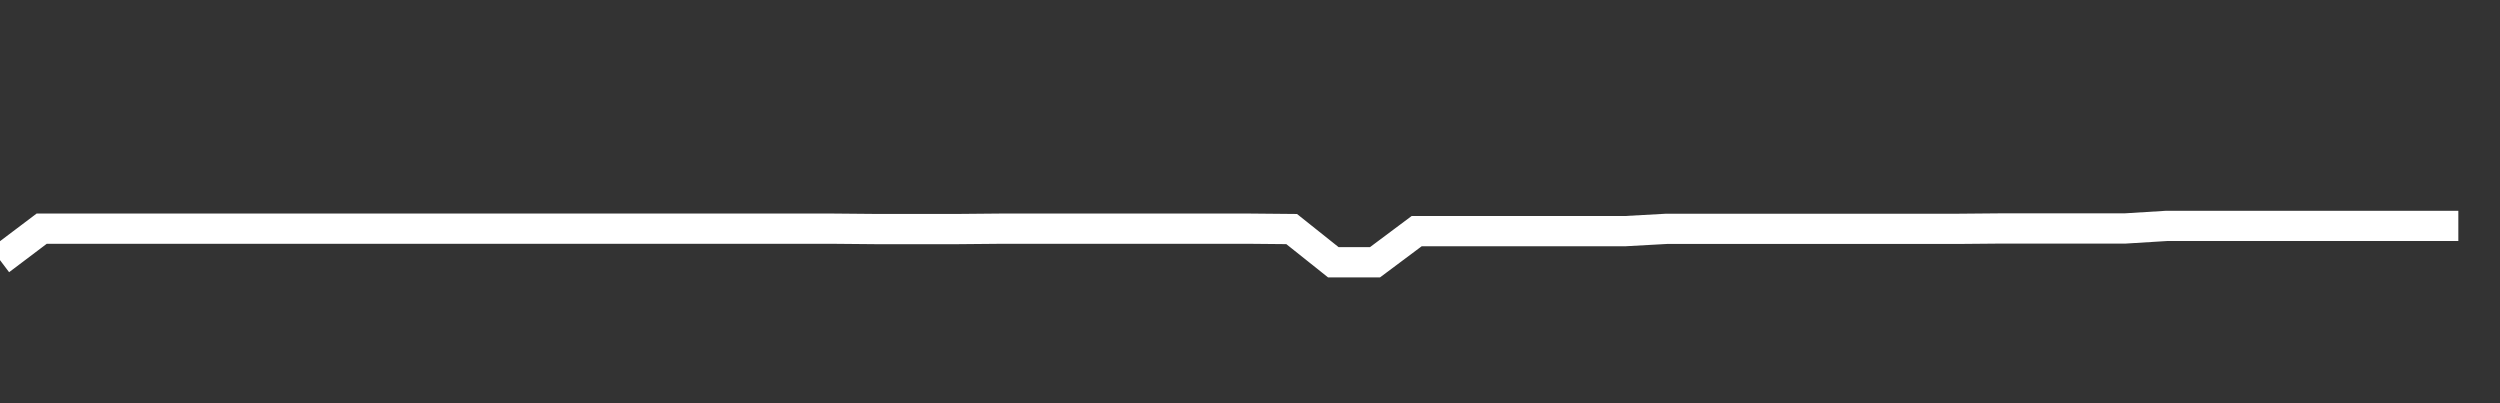 <svg xmlns="http://www.w3.org/2000/svg" width="248" height="40" viewBox="0 0 248 40" shape-rendering="auto"><rect x="0" y="0" width="248" height="40" fill="#333333" stroke="none"/><polyline points="0, 25.805 4.133, 22.685 8.267, 22.685 12.4, 22.685 16.533, 22.685 20.667, 22.685 24.8, 22.685 28.933, 22.685 33.067, 22.685 37.2, 22.685 41.333, 22.685 45.467, 22.685 49.6, 22.685 53.733, 22.685 57.867, 22.685 62, 22.685 66.133, 22.685 70.267, 22.685 74.4, 22.685 78.533, 22.685 82.667, 22.685 86.8, 22.722 90.933, 22.722 95.067, 22.722 99.2, 22.685 103.333, 22.685 107.467, 22.685 111.6, 22.685 115.733, 22.685 119.867, 22.685 124, 22.685 128.133, 22.723 132.267, 26.017 136.4, 26.017 140.533, 22.929 144.667, 22.929 148.8, 22.929 152.933, 22.929 157.067, 22.929 161.2, 22.929 165.333, 22.7 169.467, 22.7 173.6, 22.7 177.733, 22.7 181.867, 22.7 186, 22.7 190.133, 22.7 194.267, 22.7 198.4, 22.664 202.533, 22.664 206.667, 22.664 210.8, 22.664 214.933, 22.409 219.067, 22.409 223.2, 22.409 227.333, 22.409 231.467, 22.409 235.6, 22.409 239.733, 22.409 243.867, 22.409 248" stroke="#fff" stroke-width="3" stroke-opacity="1" fill="none" fill-opacity="0"></polyline></svg>